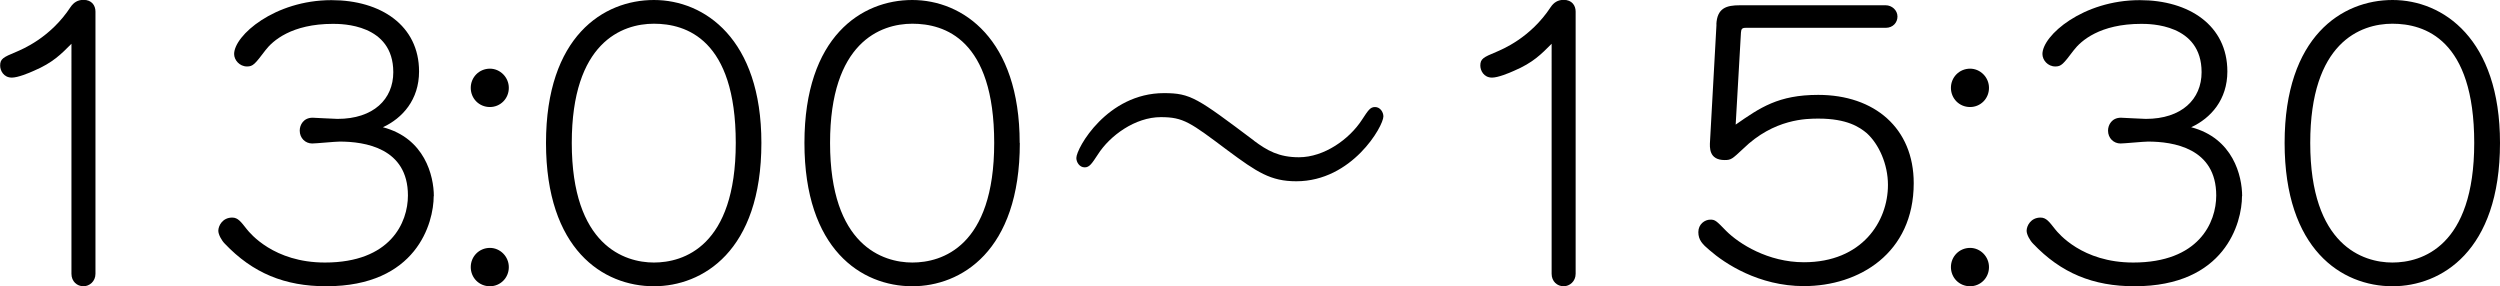 <?xml version="1.0" encoding="UTF-8"?><svg id="_レイヤー_2" xmlns="http://www.w3.org/2000/svg" viewBox="0 0 170.74 19.55"><defs><style>.cls-1{stroke-width:0px;}</style></defs><g id="_レイヤー_2-2"><path class="cls-1" d="M6.52,18.7c0,.52-.41.85-.82.85-.44,0-.82-.33-.82-.85V2.99c-.7.7-1.26,1.29-2.58,1.85-.33.15-1.08.46-1.49.46-.57,0-.8-.49-.8-.82,0-.46.21-.57,1.08-.93.41-.18,2.34-.95,3.73-3.07.21-.31.49-.49.88-.49.57,0,.82.39.82.8v17.9Z"/><path class="cls-1" d="M29.62,13.39c0,1.83-1.16,6.16-7.34,6.16-2.83,0-5.02-.9-6.93-2.91-.21-.21-.44-.62-.44-.88,0-.33.28-.9.95-.9.39,0,.59.28,1,.8.21.26,1.83,2.27,5.33,2.27,4.48,0,5.67-2.73,5.67-4.58,0-3.25-2.96-3.68-4.66-3.68-.31,0-1.62.13-1.88.13-.46,0-.85-.36-.85-.88,0-.39.26-.88.88-.88.18,0,1.42.08,1.7.08,2.45,0,3.81-1.34,3.81-3.19,0-3.3-3.53-3.3-4.12-3.3-2.83,0-4.12,1.16-4.61,1.8-.72.95-.85,1.11-1.26,1.11-.51,0-.88-.44-.88-.85,0-1.26,2.76-3.68,6.65-3.68,3.37,0,5.98,1.73,5.98,4.87,0,1.93-1.13,3.19-2.47,3.81,2.86.75,3.48,3.32,3.48,4.71Z"/><path class="cls-1" d="M34.75,6c0,.75-.59,1.31-1.29,1.31-.75,0-1.31-.59-1.31-1.31s.57-1.31,1.31-1.31c.7,0,1.29.59,1.29,1.31ZM34.75,18.24c0,.75-.59,1.31-1.29,1.31-.75,0-1.31-.59-1.31-1.31s.57-1.31,1.31-1.31c.7,0,1.29.59,1.29,1.31Z"/><path class="cls-1" d="M52,9.76c0,7.42-4.04,9.79-7.34,9.79-3.48,0-7.37-2.52-7.37-9.79S41.21,0,44.66,0s7.34,2.65,7.34,9.76ZM39.05,9.76c0,7.01,3.61,8.17,5.61,8.17s5.59-1.08,5.59-8.17-3.4-8.14-5.59-8.14-5.61,1.29-5.61,8.14Z"/><path class="cls-1" d="M69.65,9.76c0,7.42-4.04,9.79-7.34,9.79-3.48,0-7.37-2.52-7.37-9.79S58.85,0,62.3,0s7.34,2.65,7.34,9.76ZM56.69,9.76c0,7.01,3.61,8.17,5.62,8.17s5.59-1.08,5.59-8.17-3.4-8.14-5.59-8.14-5.62,1.29-5.62,8.14Z"/><path class="cls-1" d="M85.64,9.61c.9.67,1.7,1.13,3.07,1.13,1.73,0,3.45-1.24,4.3-2.55.44-.67.57-.88.9-.88.36,0,.57.36.57.64,0,.67-2.14,4.43-5.95,4.43-1.75,0-2.68-.62-4.69-2.11-2.55-1.91-3.01-2.27-4.56-2.27-1.75,0-3.48,1.26-4.3,2.55-.41.62-.57.88-.9.88-.36,0-.57-.36-.57-.64,0-.67,2.11-4.43,5.98-4.43,1.83,0,2.27.33,6.16,3.25Z"/><path class="cls-1" d="M107.61,18.7c0,.52-.41.85-.82.85-.44,0-.82-.33-.82-.85V2.99c-.7.7-1.26,1.29-2.58,1.85-.33.15-1.08.46-1.49.46-.57,0-.8-.49-.8-.82,0-.46.21-.57,1.08-.93.41-.18,2.34-.95,3.73-3.07.21-.31.49-.49.88-.49.57,0,.82.39.82.8v17.9Z"/><path class="cls-1" d="M117.22,1.67c.05-1.13.7-1.31,1.6-1.31h9.97c.41,0,.8.33.8.77,0,.41-.31.77-.8.77h-9.56c-.26,0-.31.08-.33.33l-.36,6.28c1.67-1.16,2.91-2.03,5.64-2.03,3.84,0,6.52,2.27,6.52,6.03,0,4.79-3.74,7.03-7.5,7.03-3.09,0-5.41-1.55-6.44-2.45-.49-.41-.77-.7-.77-1.24s.44-.85.82-.85c.33,0,.41.08,1.08.77.88.88,2.86,2.14,5.31,2.14,3.97,0,5.74-2.78,5.74-5.28,0-1.42-.62-2.78-1.44-3.53-.49-.41-1.34-1-3.3-1-.8,0-3.04,0-5.15,2.06-.75.7-.82.77-1.26.77-1.08,0-1.03-.85-1-1.31l.44-7.96Z"/><path class="cls-1" d="M135.84,6c0,.75-.59,1.31-1.29,1.31-.75,0-1.31-.59-1.31-1.31s.57-1.31,1.31-1.31c.7,0,1.29.59,1.29,1.31ZM135.84,18.24c0,.75-.59,1.31-1.29,1.31-.75,0-1.31-.59-1.31-1.31s.57-1.31,1.31-1.31c.7,0,1.29.59,1.29,1.31Z"/><path class="cls-1" d="M153.12,13.39c0,1.83-1.16,6.16-7.34,6.16-2.83,0-5.02-.9-6.93-2.91-.21-.21-.44-.62-.44-.88,0-.33.28-.9.95-.9.39,0,.59.28,1,.8.21.26,1.83,2.27,5.33,2.27,4.48,0,5.67-2.73,5.67-4.58,0-3.25-2.96-3.68-4.66-3.68-.31,0-1.62.13-1.88.13-.46,0-.85-.36-.85-.88,0-.39.26-.88.88-.88.18,0,1.42.08,1.7.08,2.45,0,3.81-1.34,3.81-3.19,0-3.3-3.53-3.3-4.12-3.3-2.83,0-4.12,1.16-4.61,1.8-.72.95-.85,1.11-1.26,1.11-.52,0-.88-.44-.88-.85,0-1.26,2.76-3.68,6.65-3.68,3.37,0,5.98,1.73,5.98,4.87,0,1.93-1.13,3.19-2.47,3.81,2.86.75,3.48,3.32,3.48,4.71Z"/><path class="cls-1" d="M170.74,9.76c0,7.42-4.04,9.79-7.34,9.79-3.48,0-7.37-2.52-7.37-9.79s3.92-9.76,7.37-9.76,7.34,2.65,7.34,9.76ZM157.78,9.76c0,7.01,3.61,8.17,5.61,8.17s5.59-1.08,5.59-8.17-3.4-8.14-5.59-8.14-5.61,1.29-5.61,8.14Z"/></g></svg>